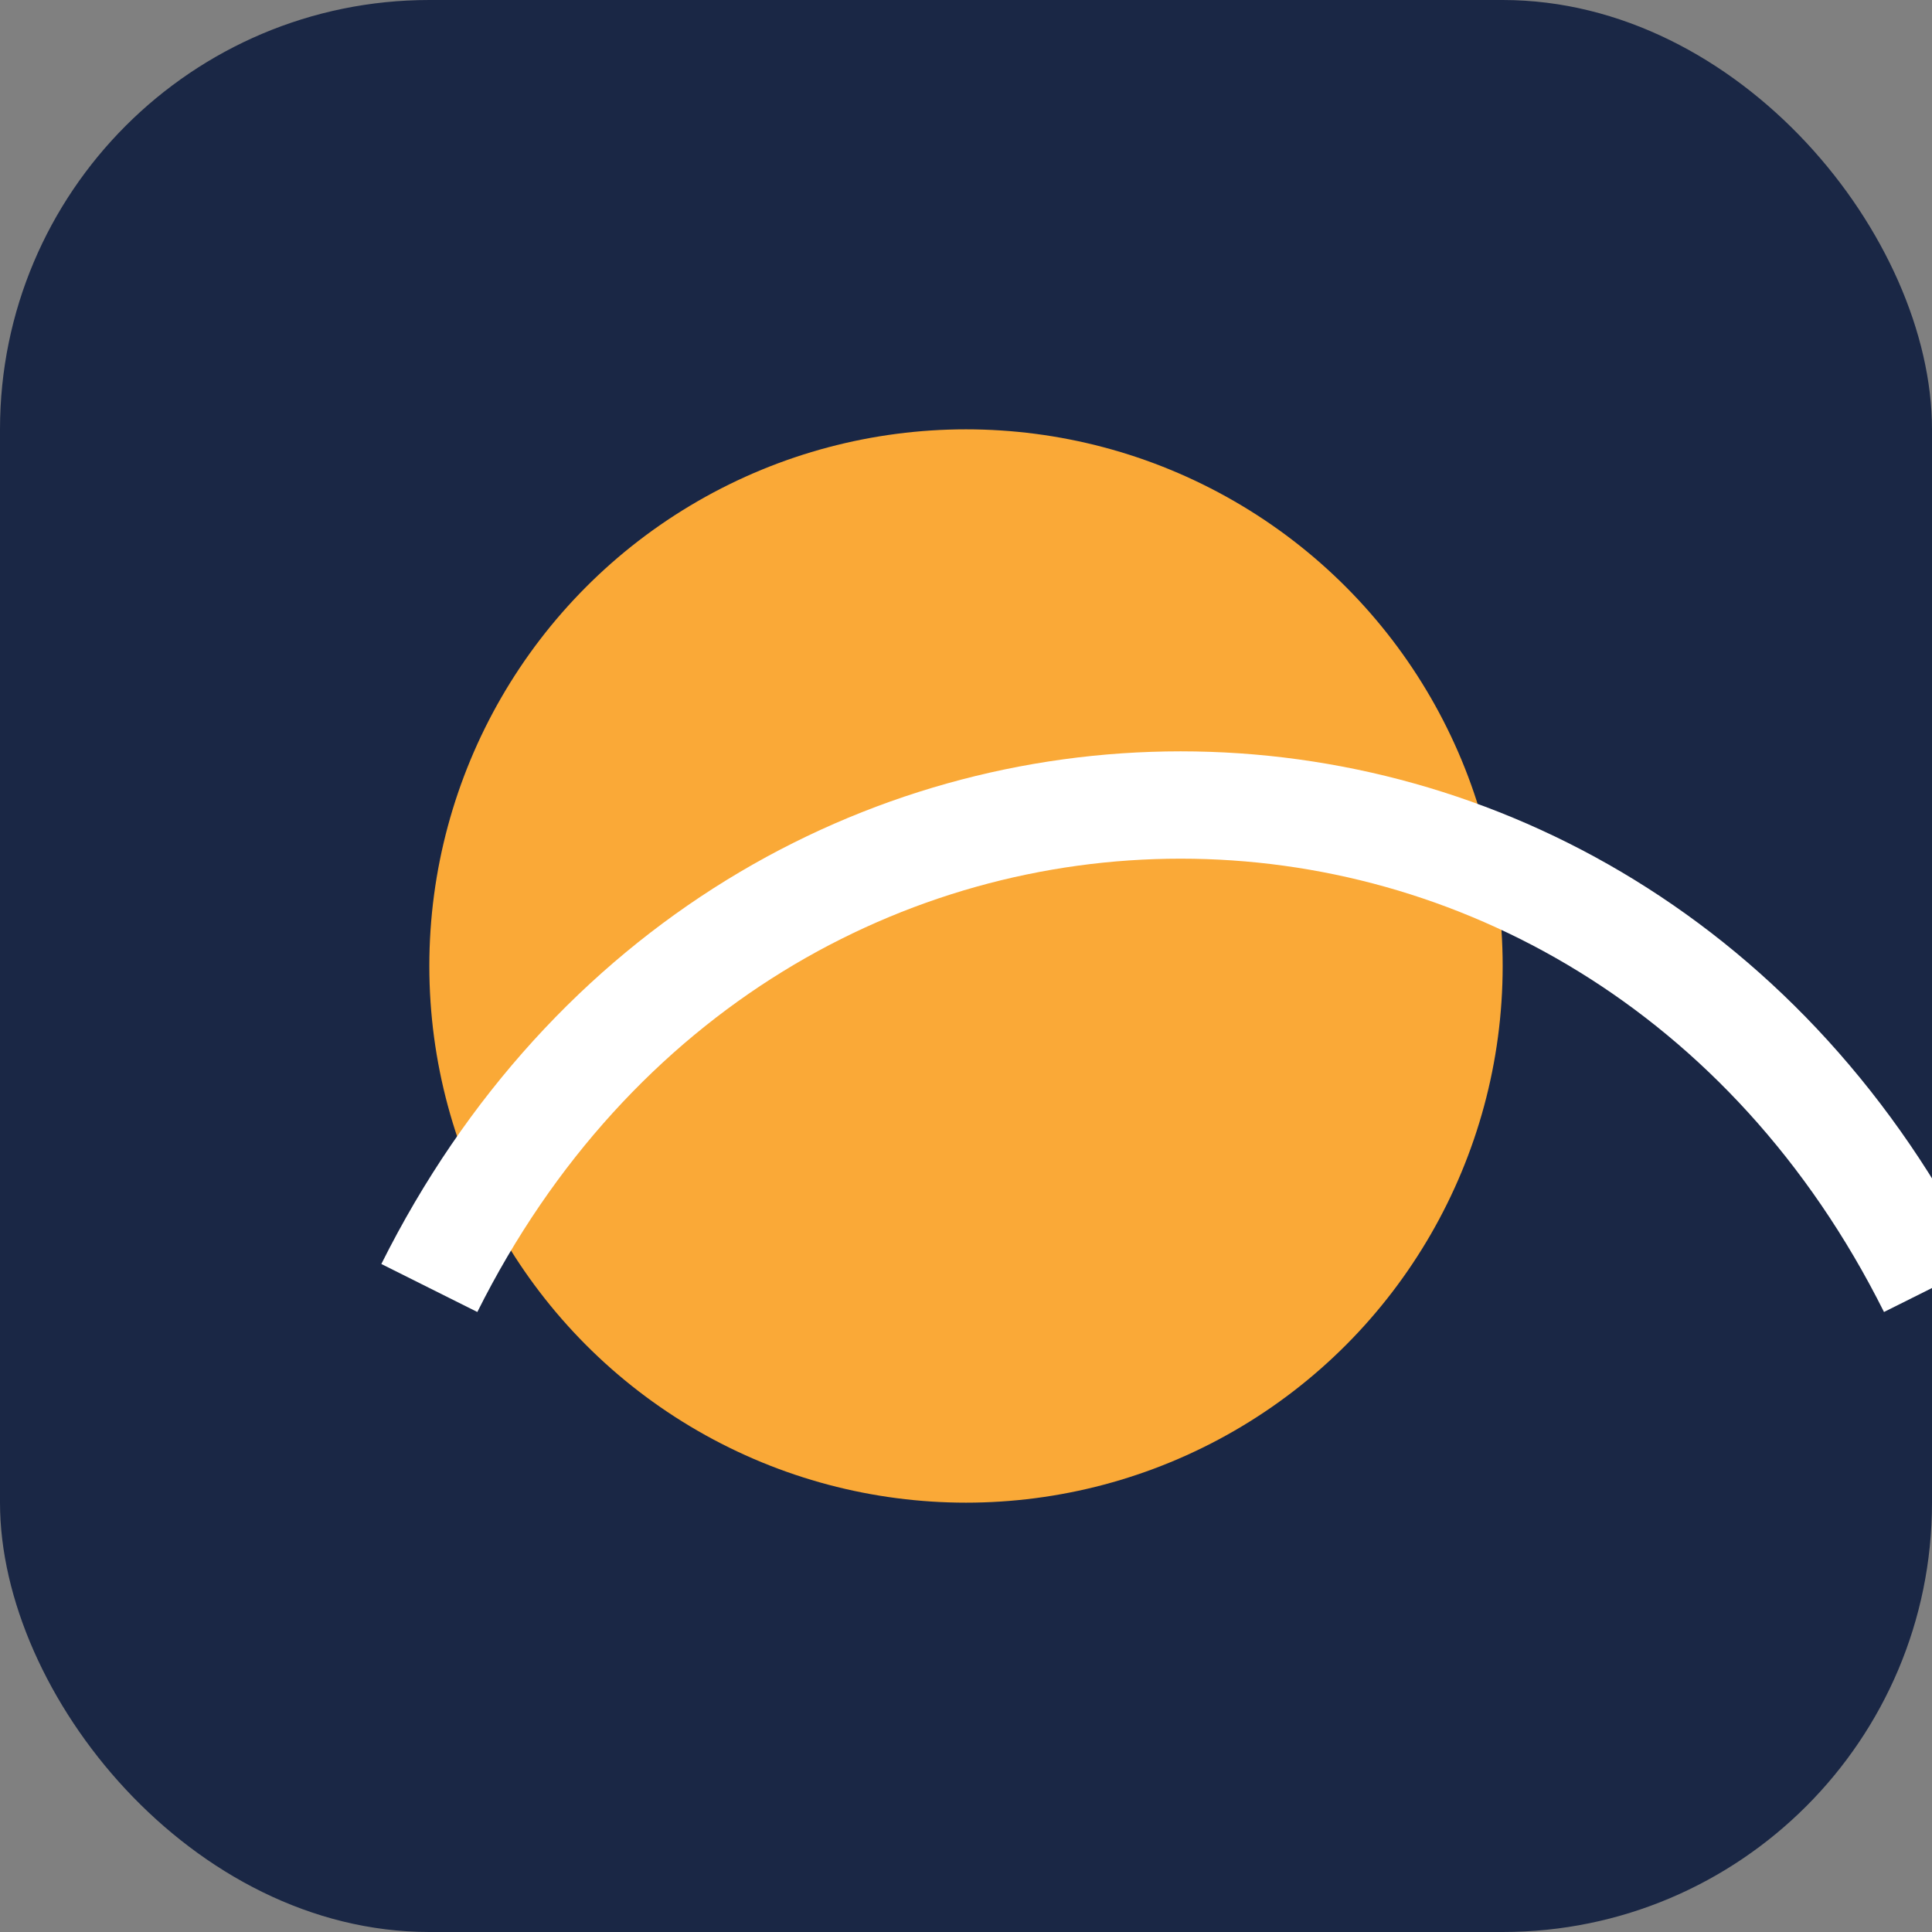 <?xml version="1.0" encoding="UTF-8"?>
<svg xmlns="http://www.w3.org/2000/svg" width="36" height="36" viewBox="0 0 36 36"><rect x="0" y="0" width="36" height="36" fill="#808080" stroke="none"/><rect x="0" y="0" width="36" height="36" rx="8" fill="#1A2745"/><circle cx="18" cy="18" r="10" fill="#FAA937"/><path d="M8 24c6-12 22-12 28 0" stroke="#fff" stroke-width="2" fill="none"/></svg>